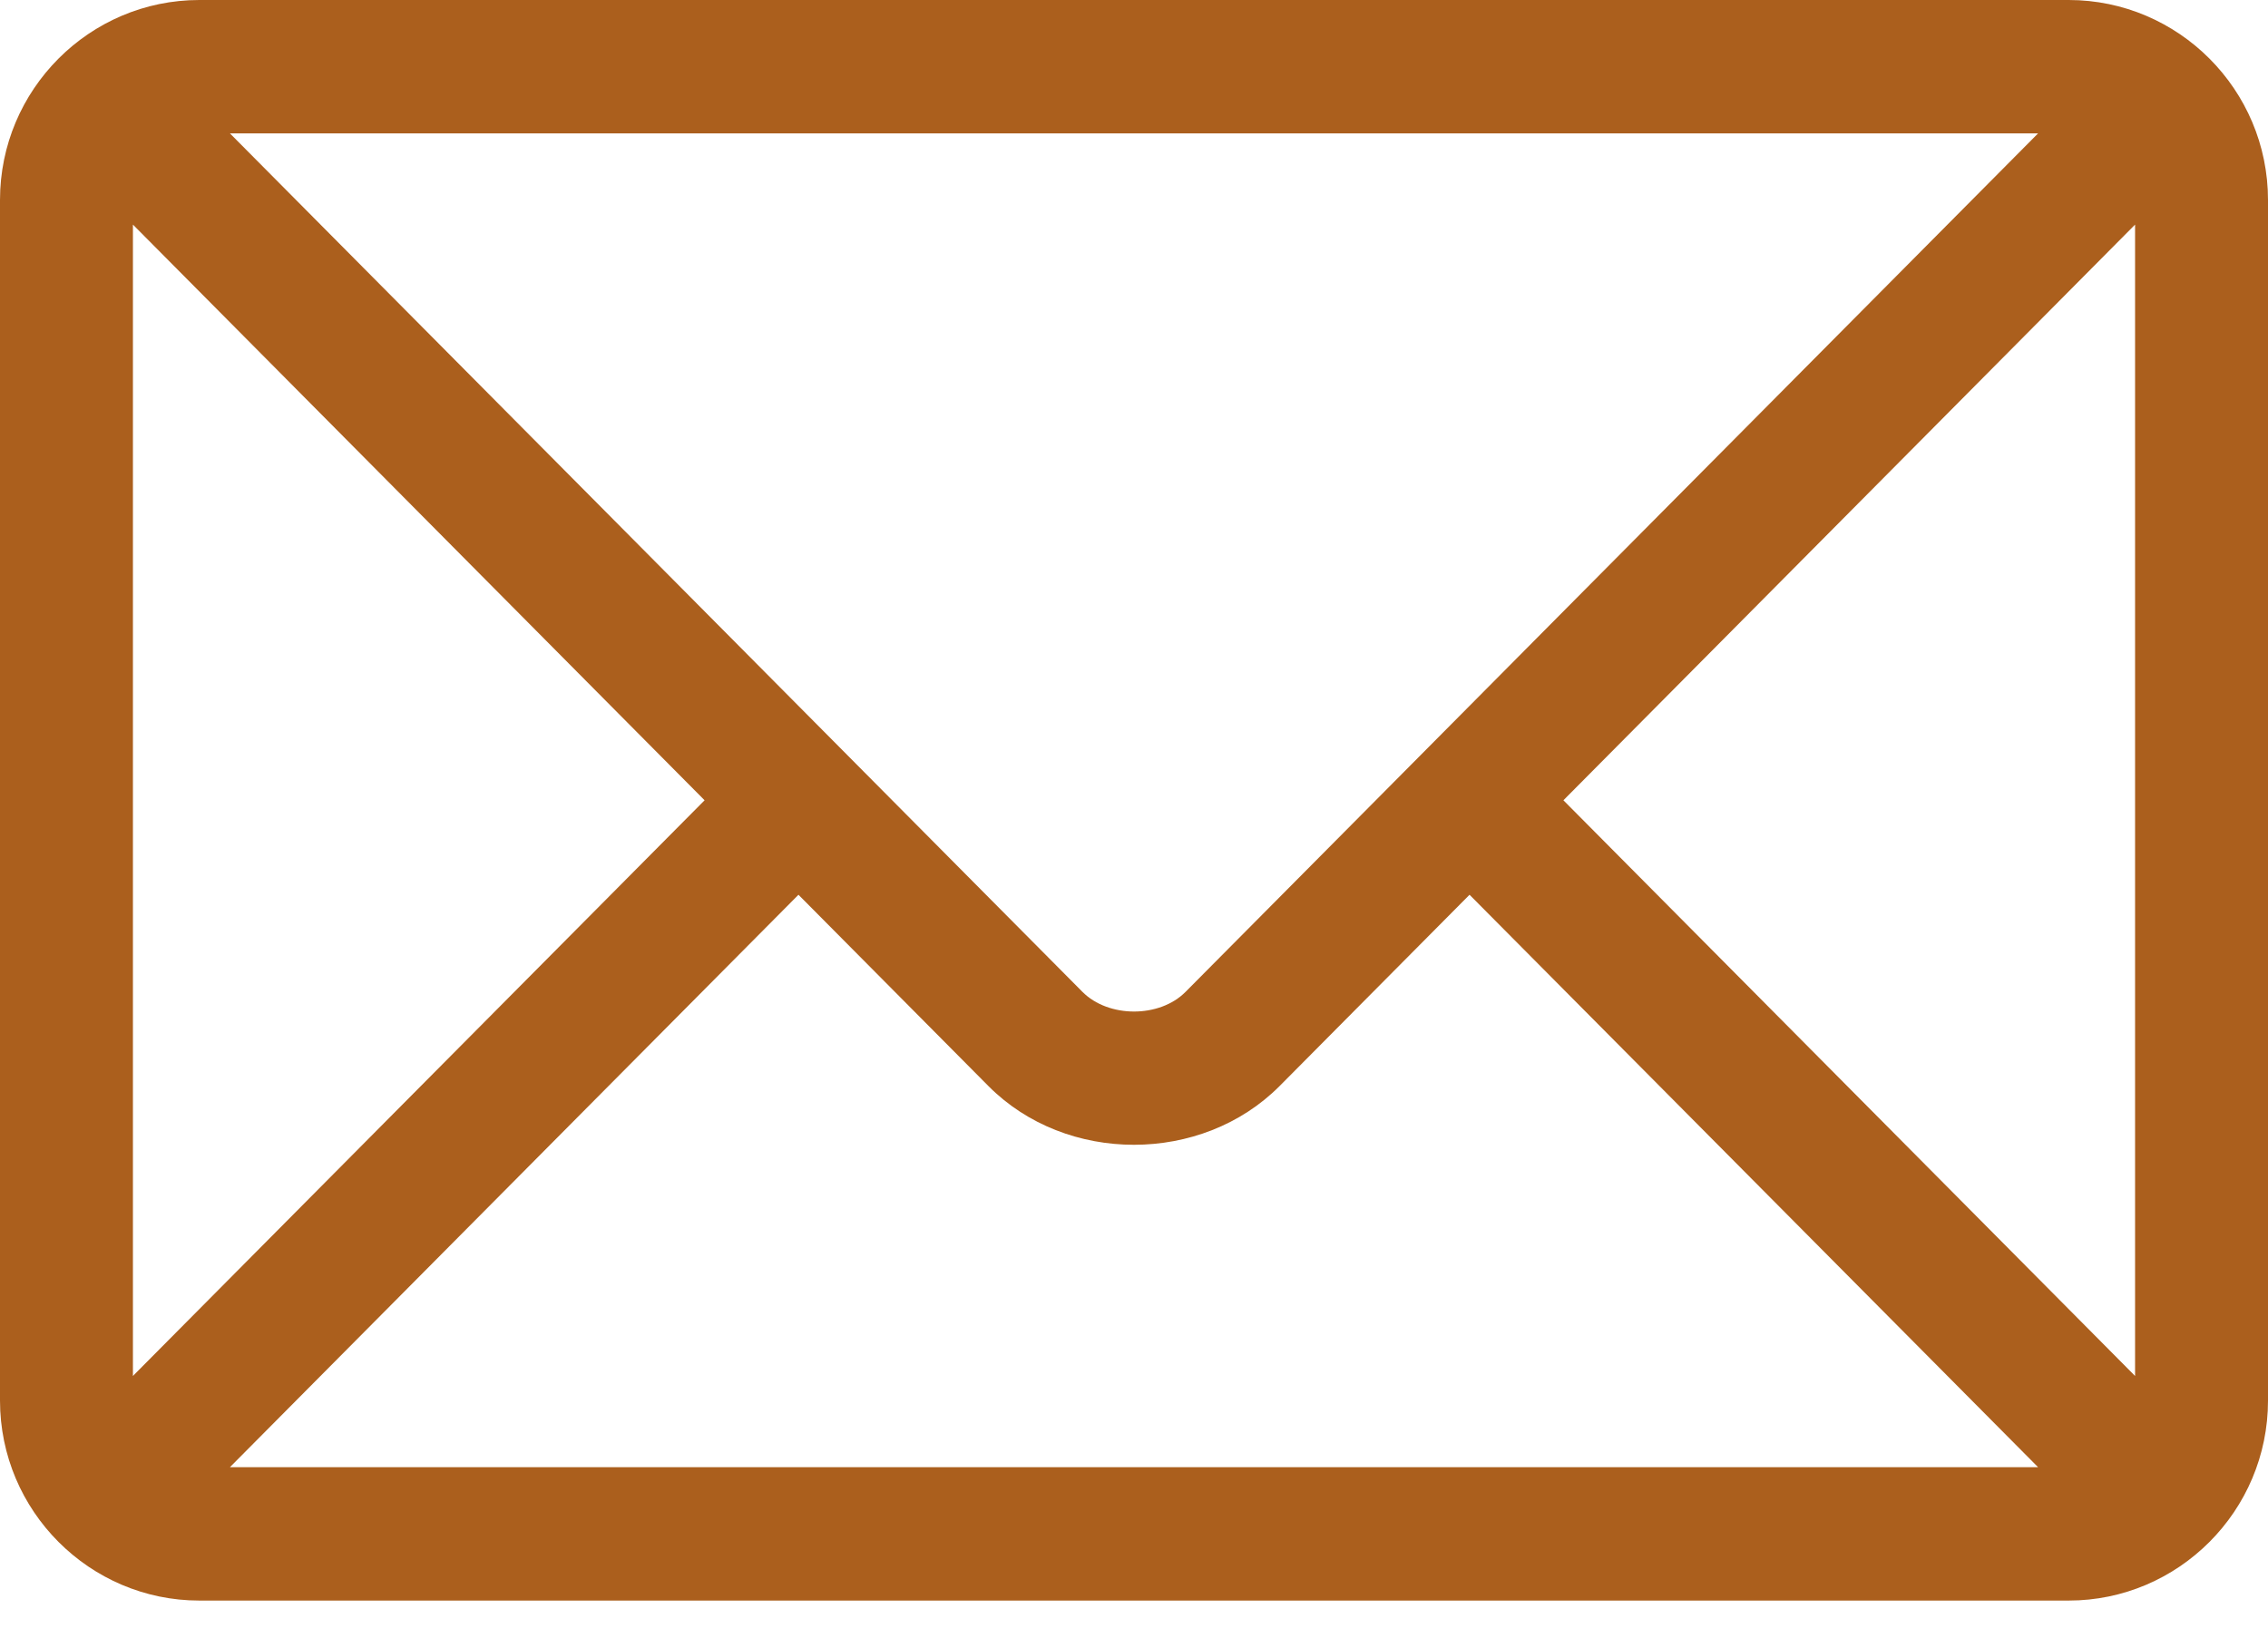 <svg width="18" height="13" viewBox="0 0 18 13" fill="none" xmlns="http://www.w3.org/2000/svg">
<path d="M16.418 0H1.582C0.711 0 0 0.711 0 1.588V11.118C0 11.995 0.712 12.706 1.582 12.706H16.418C17.288 12.706 18 11.995 18 11.118V1.588C18 0.711 17.288 0 16.418 0ZM16.175 1.059C15.664 1.574 9.655 7.625 9.409 7.874C9.203 8.082 8.798 8.082 8.591 7.874L1.825 1.059H16.175ZM1.055 10.923V1.783L5.592 6.353L1.055 10.923ZM1.825 11.647L6.337 7.103L7.844 8.621C8.462 9.244 9.538 9.243 10.156 8.621L11.663 7.103L16.175 11.647H1.825ZM16.945 10.923L12.408 6.353L16.945 1.783V10.923Z" fill="#ab5f1d"/>
</svg>

